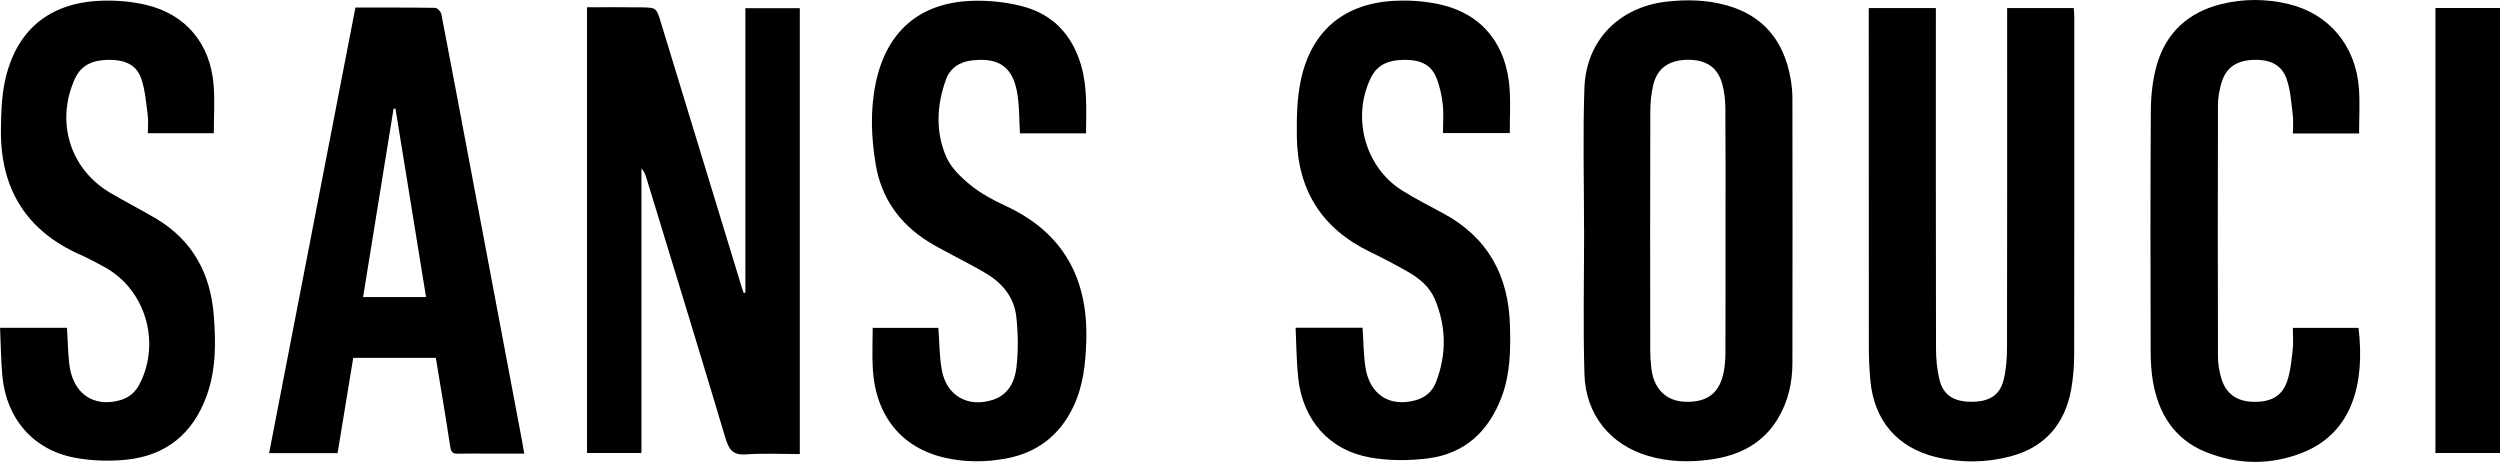 <?xml version="1.0" encoding="UTF-8"?>
<svg xmlns="http://www.w3.org/2000/svg" width="184" height="34" viewBox="0 0 184 34" fill="currentColor">
  <path d="M54.861 21.552V0.602H58.866V33.42C57.533 33.42 56.197 33.349 54.874 33.443C53.863 33.514 53.619 33.001 53.369 32.164C51.472 25.812 49.523 19.476 47.587 13.136C47.509 12.877 47.418 12.624 47.21 12.399V33.339H43.205V0.536C44.538 0.536 45.874 0.521 47.207 0.542C48.314 0.557 48.314 0.576 48.647 1.671C50.627 8.157 52.608 14.643 54.588 21.128C54.632 21.272 54.684 21.413 54.731 21.555C54.775 21.555 54.817 21.555 54.861 21.552Z"></path>
  <path d="M116.586 16.944C116.586 13.458 116.493 9.969 116.612 6.488C116.734 2.95 119.18 0.515 122.668 0.12C124.149 -0.047 125.604 -0.013 127.042 0.382C129.781 1.133 131.288 3 131.782 5.754C131.87 6.245 131.92 6.747 131.922 7.247C131.93 13.74 131.935 20.234 131.922 26.727C131.922 28.163 131.608 29.539 130.867 30.784C129.745 32.672 127.972 33.535 125.893 33.822C124.362 34.034 122.826 33.998 121.324 33.561C118.528 32.745 116.703 30.54 116.615 27.527C116.508 24.002 116.591 20.469 116.591 16.941C116.591 16.941 116.591 16.941 116.589 16.941L116.586 16.944ZM126.997 16.978C126.997 13.97 127.01 10.963 126.987 7.956C126.982 7.354 126.912 6.732 126.751 6.156C126.408 4.938 125.55 4.386 124.193 4.401C122.857 4.417 121.984 5.011 121.685 6.227C121.527 6.875 121.464 7.561 121.462 8.23C121.446 14.07 121.451 19.91 121.457 25.749C121.457 26.207 121.485 26.665 121.54 27.12C121.722 28.628 122.631 29.52 124.014 29.57C125.677 29.63 126.587 28.921 126.881 27.295C126.966 26.827 126.992 26.343 126.992 25.867C127.003 22.904 126.997 19.941 126.997 16.975V16.978Z"></path>
  <path d="M137.541 0.594H142.479V1.462C142.479 9.527 142.474 17.595 142.49 25.66C142.49 26.416 142.565 27.19 142.739 27.922C143.012 29.07 143.781 29.562 145.068 29.57C146.406 29.578 147.196 29.097 147.474 27.936C147.654 27.182 147.713 26.385 147.716 25.608C147.732 17.564 147.726 9.519 147.726 1.475V0.596H152.633C152.646 0.845 152.667 1.078 152.667 1.313C152.667 9.553 152.675 17.794 152.659 26.034C152.659 26.902 152.594 27.781 152.444 28.634C151.981 31.21 150.51 32.92 147.968 33.59C146.162 34.066 144.322 34.081 142.503 33.644C139.636 32.957 137.926 30.946 137.658 27.99C137.585 27.188 137.546 26.38 137.546 25.577C137.539 17.532 137.541 9.488 137.541 1.444C137.541 1.185 137.541 0.926 137.541 0.594Z"></path>
  <path d="M26.164 0.557C28.178 0.557 30.104 0.547 32.027 0.578C32.186 0.581 32.448 0.855 32.482 1.036C33.2 4.731 33.888 8.429 34.587 12.127C35.866 18.903 37.145 25.679 38.423 32.455C38.475 32.732 38.52 33.012 38.584 33.386C37.657 33.386 36.757 33.386 35.856 33.386C35.141 33.386 34.426 33.37 33.712 33.391C33.337 33.401 33.2 33.286 33.14 32.891C32.81 30.718 32.441 28.553 32.077 26.338H25.998C25.618 28.657 25.234 30.99 24.846 33.349H19.807C21.925 22.412 24.038 11.512 26.159 0.555L26.164 0.557ZM29.106 7.992H28.968C28.223 12.608 27.474 17.224 26.723 21.866H31.357C30.601 17.206 29.855 12.598 29.106 7.992Z"></path>
  <path d="M0 24.128H4.93C4.985 25.028 5 25.896 5.094 26.754C5.333 28.943 6.853 30.017 8.849 29.453C9.517 29.264 9.98 28.851 10.292 28.234C11.849 25.156 10.69 21.301 7.708 19.666C7.121 19.345 6.529 19.023 5.915 18.751C1.949 16.999 0.031 13.913 0.068 9.59C0.078 8.377 0.112 7.135 0.366 5.958C1.167 2.257 3.581 0.225 7.355 0.058C8.486 0.008 9.66 0.1 10.762 0.361C13.678 1.052 15.479 3.217 15.721 6.245C15.815 7.409 15.737 8.589 15.737 9.805H10.882C10.882 9.35 10.931 8.895 10.871 8.455C10.752 7.558 10.684 6.63 10.396 5.783C10.024 4.689 9.06 4.389 7.981 4.404C6.892 4.42 5.985 4.734 5.497 5.827C4.096 8.968 5.141 12.409 8.065 14.162C9.177 14.828 10.344 15.412 11.461 16.073C14.162 17.669 15.492 20.119 15.734 23.207C15.89 25.213 15.905 27.219 15.204 29.149C14.182 31.96 12.168 33.564 9.226 33.841C7.992 33.959 6.7 33.914 5.484 33.684C2.43 33.103 0.452 30.794 0.172 27.653C0.07 26.508 0.06 25.355 0.005 24.131L0 24.128Z"></path>
  <path d="M95.359 24.123H100.284C100.351 25.101 100.354 26.058 100.491 26.997C100.793 29.039 102.267 29.988 104.187 29.458C104.91 29.259 105.422 28.814 105.687 28.129C106.479 26.089 106.451 24.042 105.609 22.03C105.227 21.118 104.476 20.493 103.636 20.012C102.716 19.486 101.775 18.992 100.822 18.531C97.292 16.824 95.499 13.986 95.447 10.071C95.429 8.664 95.455 7.218 95.751 5.856C96.541 2.207 99 0.204 102.747 0.055C103.86 0.011 105.011 0.097 106.09 0.351C109.107 1.062 110.885 3.293 111.108 6.541C111.181 7.603 111.119 8.672 111.119 9.794H106.201C106.201 9.072 106.266 8.35 106.183 7.65C106.103 6.97 105.952 6.271 105.684 5.646C105.248 4.632 104.325 4.388 103.311 4.404C102.277 4.42 101.393 4.705 100.894 5.725C99.468 8.651 100.471 12.318 103.21 14.028C104.182 14.635 105.209 15.155 106.217 15.699C109.486 17.459 111.028 20.257 111.132 23.932C111.184 25.723 111.165 27.502 110.521 29.214C109.557 31.772 107.784 33.404 105.073 33.741C103.678 33.914 102.204 33.916 100.824 33.668C97.815 33.127 95.886 30.906 95.551 27.839C95.418 26.631 95.418 25.409 95.356 24.123H95.359Z"></path>
  <path d="M64.231 24.131H69.063C69.144 25.182 69.136 26.212 69.312 27.209C69.656 29.12 71.212 30.012 73.047 29.437C74.232 29.065 74.697 28.069 74.817 26.994C74.952 25.775 74.934 24.517 74.799 23.299C74.648 21.926 73.822 20.893 72.66 20.176C71.888 19.7 71.067 19.3 70.269 18.863C69.624 18.51 68.962 18.183 68.338 17.794C66.201 16.46 64.855 14.575 64.442 12.048C64.122 10.076 64.044 8.099 64.45 6.135C65.232 2.336 67.654 0.209 71.501 0.063C72.738 0.016 74.022 0.149 75.22 0.455C77.463 1.028 78.905 2.542 79.565 4.794C80.046 6.434 79.942 8.102 79.932 9.812H75.067C75.014 8.884 75.028 7.948 74.897 7.032C74.609 4.977 73.572 4.205 71.534 4.446C70.62 4.553 69.926 5.003 69.611 5.884C68.936 7.772 68.847 9.718 69.65 11.557C70.004 12.365 70.742 13.066 71.446 13.636C72.213 14.255 73.112 14.734 74.011 15.152C78.253 17.114 80.093 20.488 79.95 25.101C79.898 26.772 79.726 28.404 79.001 29.928C77.985 32.065 76.306 33.341 73.99 33.757C72.504 34.024 71.012 34.026 69.538 33.689C66.344 32.959 64.432 30.595 64.237 27.13C64.182 26.155 64.229 25.171 64.229 24.131H64.231Z"></path>
  <path d="M173.635 9.823H168.759C168.759 9.36 168.803 8.907 168.749 8.471C168.64 7.592 168.59 6.685 168.312 5.858C167.941 4.755 167.06 4.339 165.755 4.412C164.562 4.477 163.811 5.013 163.494 6.114C163.346 6.63 163.244 7.181 163.242 7.718C163.226 13.908 163.226 20.098 163.242 26.285C163.242 26.801 163.341 27.329 163.481 27.823C163.798 28.929 164.58 29.512 165.719 29.567C167.057 29.635 167.935 29.204 168.325 28.085C168.585 27.342 168.65 26.523 168.744 25.731C168.803 25.218 168.754 24.695 168.754 24.133H173.588C174.072 28.181 173.154 31.837 169.497 33.302C167.143 34.246 164.7 34.22 162.337 33.263C160.016 32.324 158.852 30.428 158.447 28.024C158.325 27.3 158.291 26.552 158.288 25.815C158.275 19.93 158.26 14.046 158.301 8.162C158.309 7.043 158.428 5.887 158.73 4.815C159.411 2.396 161.069 0.897 163.489 0.301C165.131 -0.104 166.794 -0.097 168.442 0.298C171.402 1.007 173.38 3.353 173.617 6.491C173.697 7.571 173.63 8.662 173.63 9.82L173.635 9.823Z"></path>
  <path d="M179.248 0.588H184.002V33.341H179.248V0.588Z"></path>
</svg>
